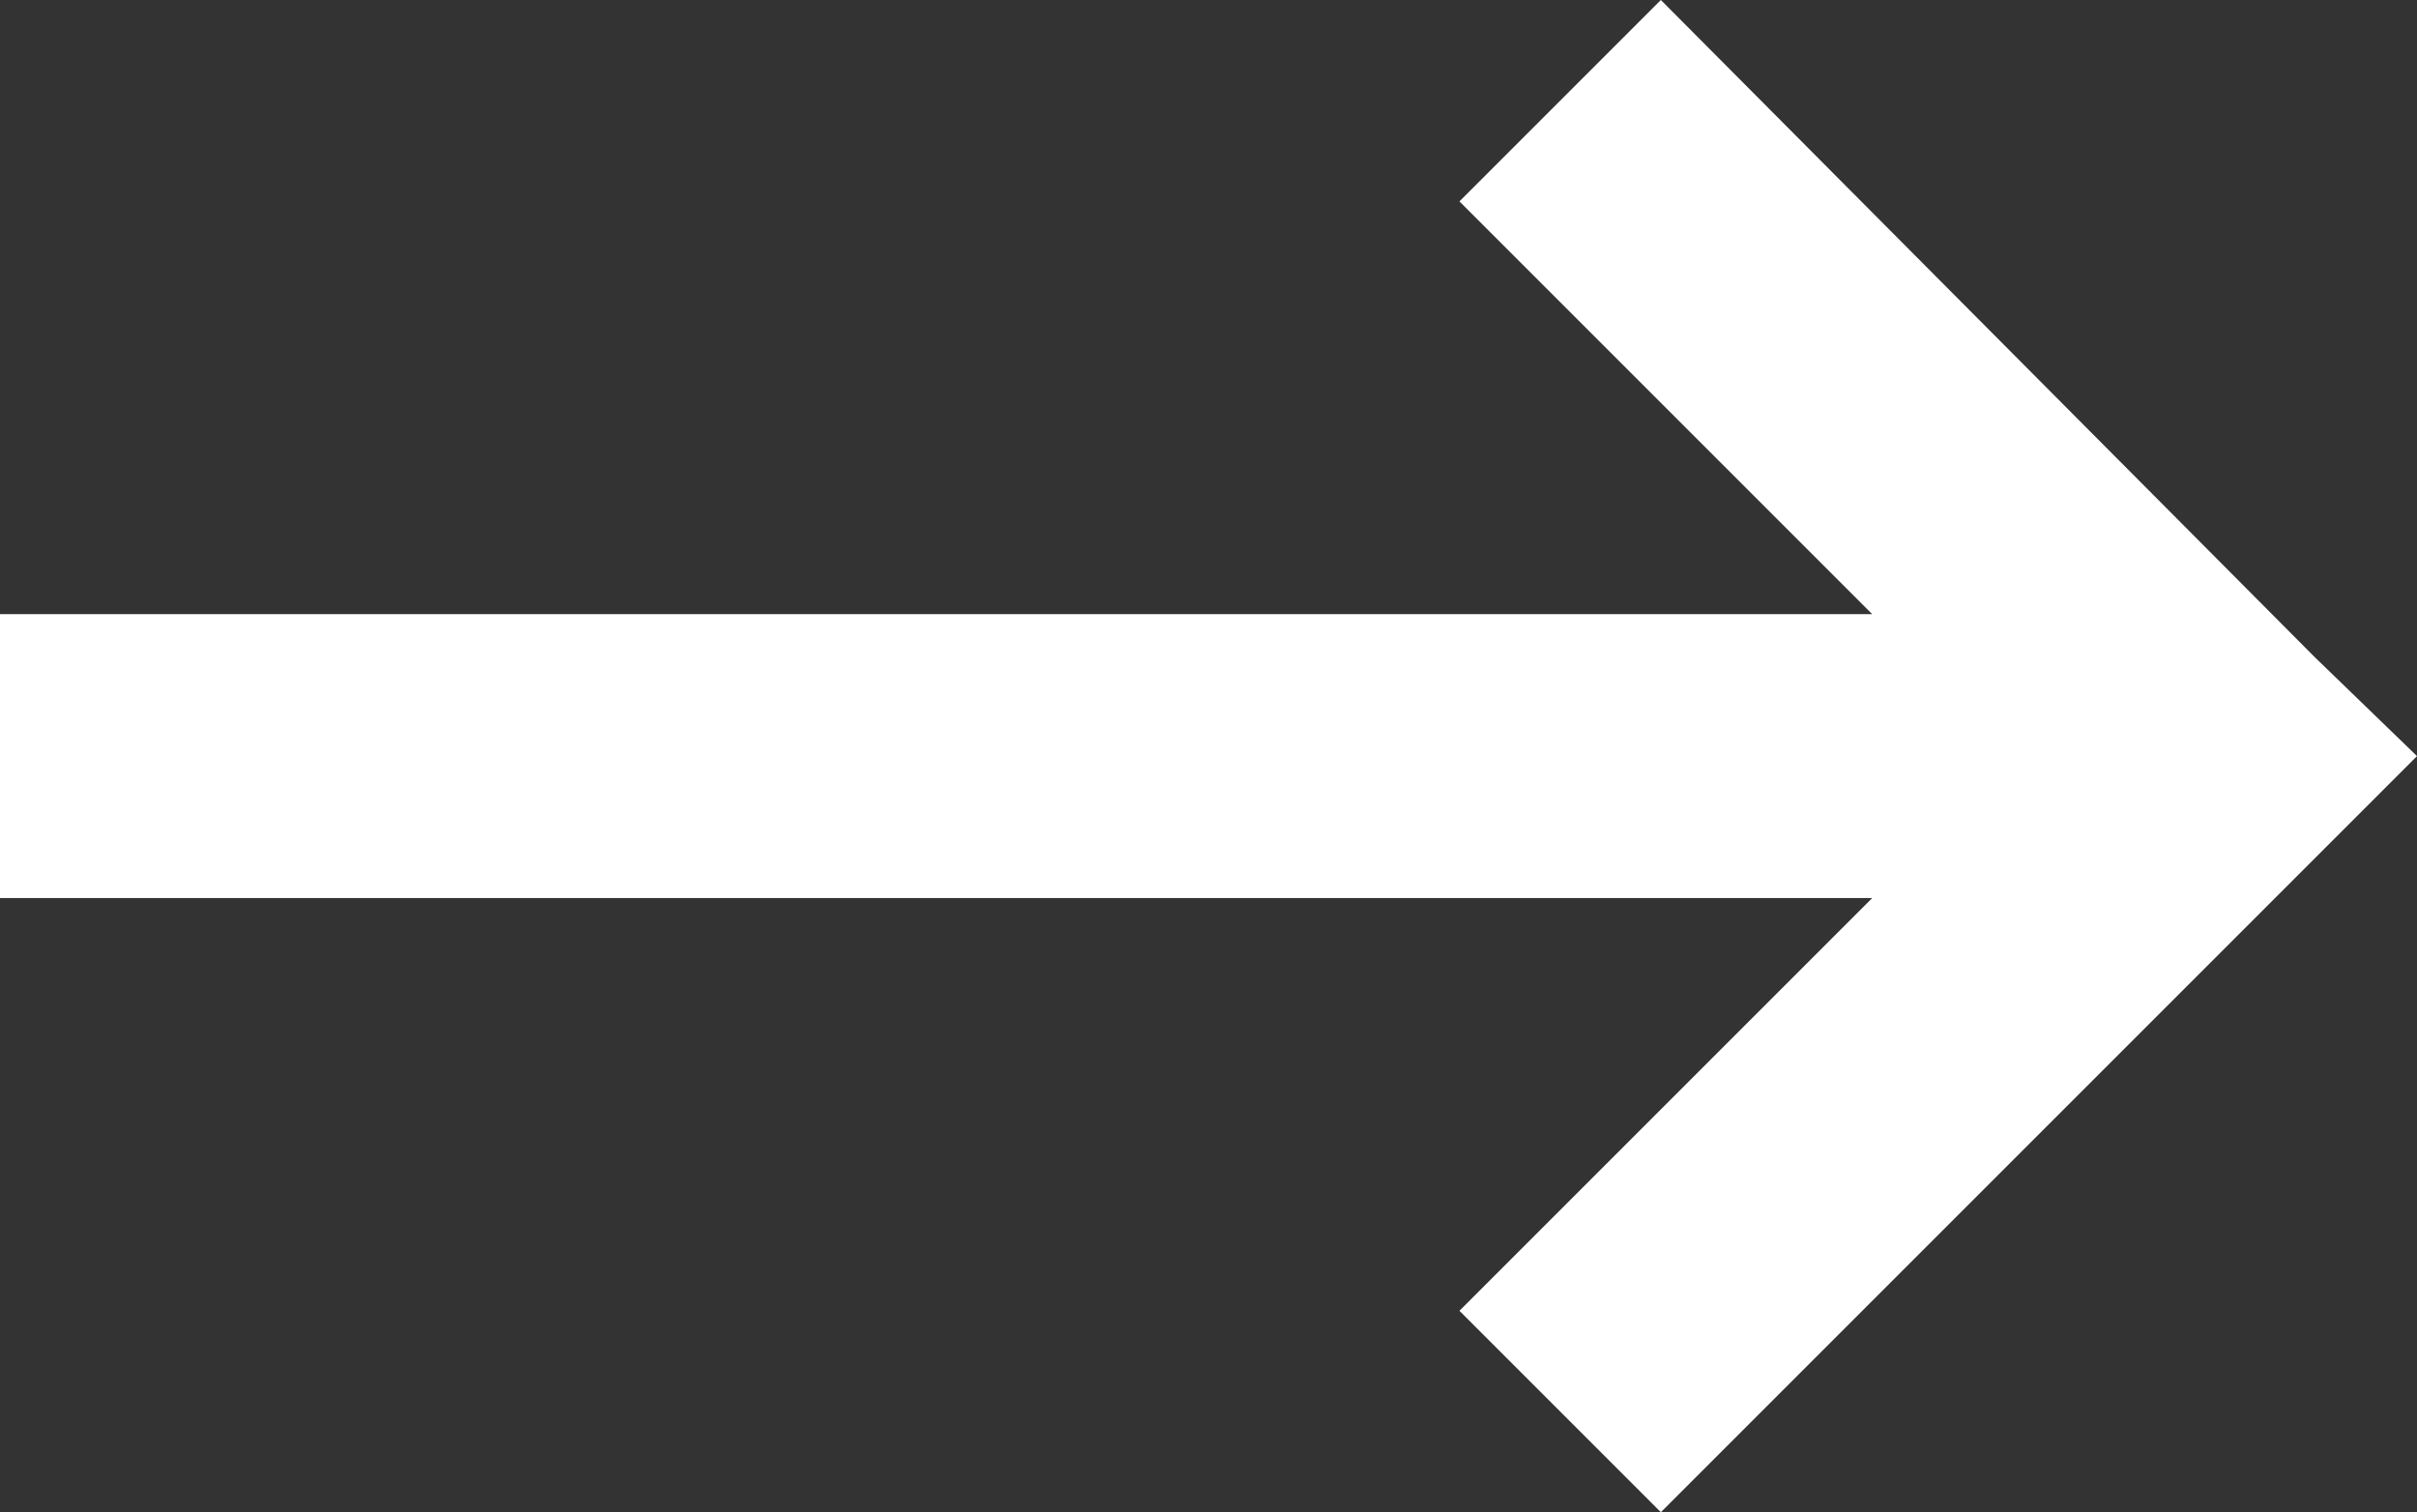 <?xml version="1.0" encoding="utf-8"?>
<!-- Generator: Adobe Illustrator 24.2.3, SVG Export Plug-In . SVG Version: 6.00 Build 0)  -->
<svg version="1.1" id="Layer_1" xmlns="http://www.w3.org/2000/svg" xmlns:xlink="http://www.w3.org/1999/xlink" x="0px" y="0px"
	 viewBox="0 0 73.2 45.8" style="enable-background:new 0 0 73.2 45.8;" xml:space="preserve">
<rect x="0" y="0" width="73.2" height="45.8" fill="#333333" stroke="none"/>
<style type="text/css">
	.st0{fill:#FFFFFF;}
</style>
<polygon class="st0" points="70.1,19.9 50.3,0 44.2,6.1 56.7,18.6 0,18.6 0,27.2 56.7,27.2 44.2,39.7 50.3,45.8 73.2,22.9 "/>
</svg>
